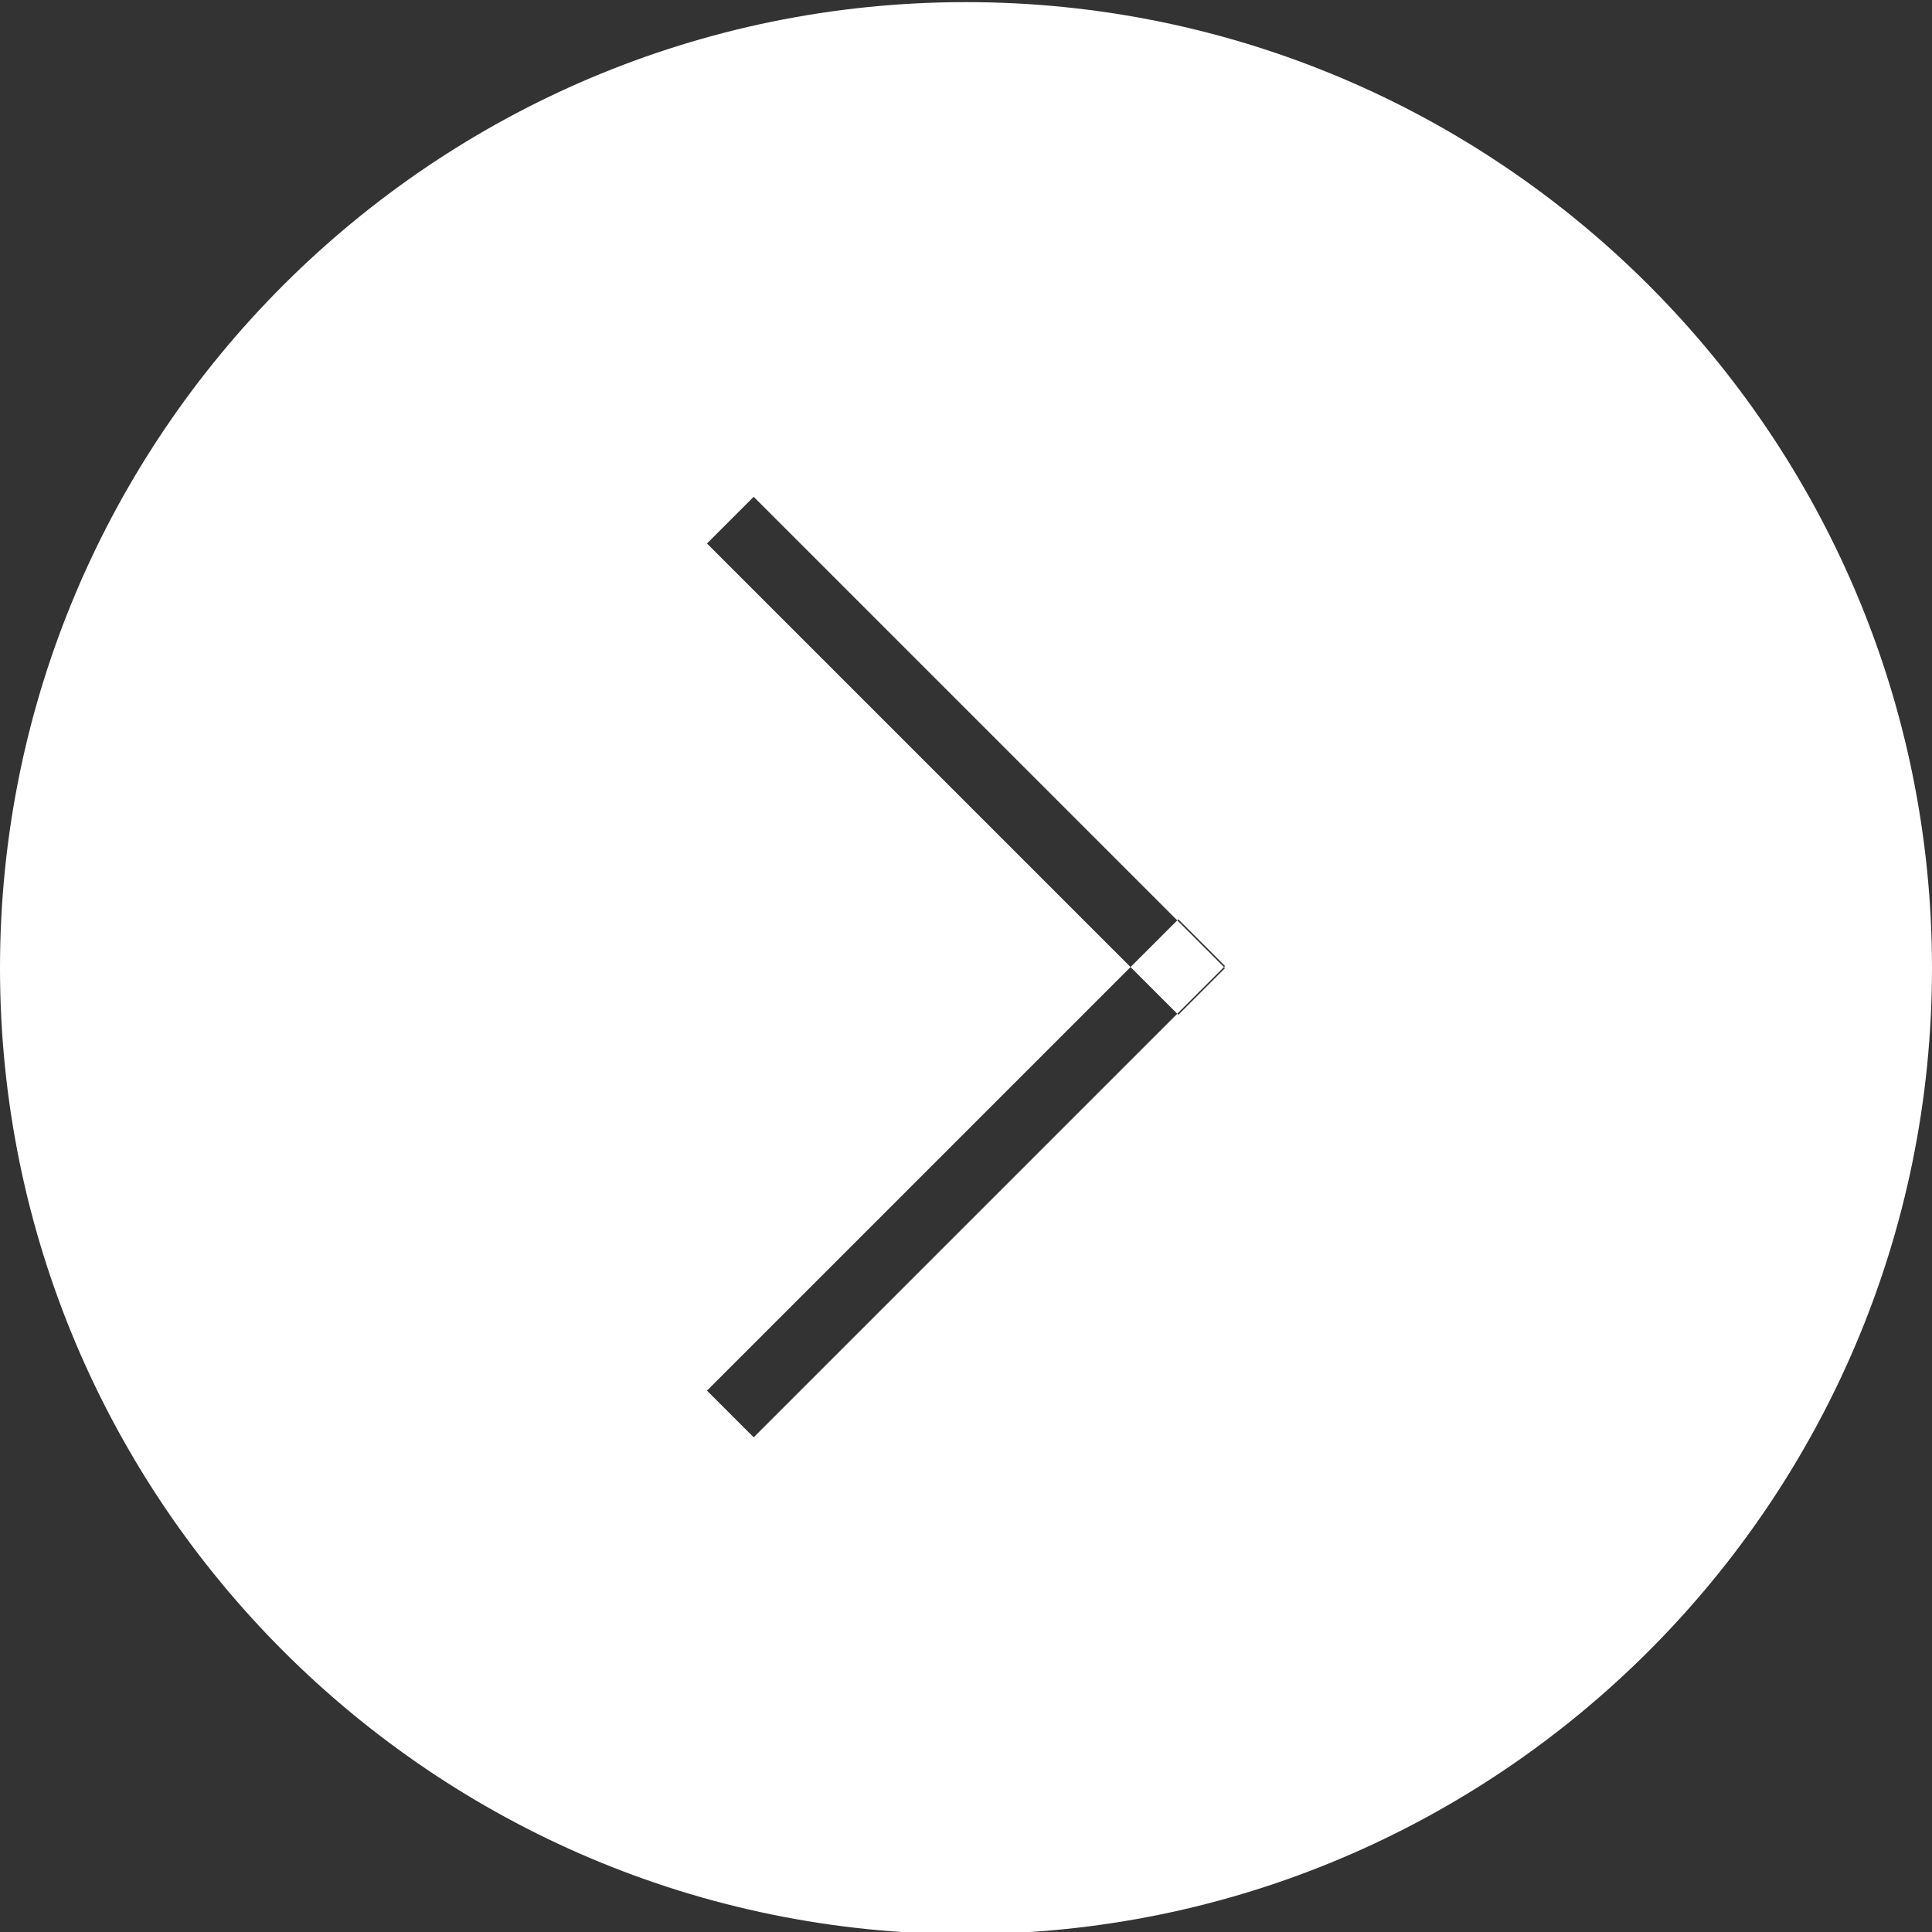 <?xml version="1.0" encoding="UTF-8"?>
<!DOCTYPE svg PUBLIC "-//W3C//DTD SVG 1.1//EN" "http://www.w3.org/Graphics/SVG/1.1/DTD/svg11.dtd">
<!-- Creator: CorelDRAW -->
<svg xmlns="http://www.w3.org/2000/svg" xml:space="preserve" width="29px" height="29px" shape-rendering="geometricPrecision" text-rendering="geometricPrecision" image-rendering="optimizeQuality" fill-rule="evenodd" clip-rule="evenodd"
viewBox="0 0 0.91 0.91"
 xmlns:xlink="http://www.w3.org/1999/xlink">
 <rect x="0" y="0" width="0.91" height="0.91" fill="#333333" stroke="none"/>
 <g id="__x003e_">
  <path fill="white" d="M0.355 0.677l-0.022 -0.022 0.222 -0.222 0.022 0.022 -0.222 0.222zm-0.022 -0.421l0.022 -0.022 0.222 0.222 -0.022 0.022 -0.222 -0.222zm0.122 -0.255c0.251,0 0.455,0.204 0.455,0.455 0,0.251 -0.204,0.455 -0.455,0.455 -0.251,0 -0.455,-0.204 -0.455,-0.455 0,-0.251 0.204,-0.455 0.455,-0.455z"/>
 </g>
</svg>
